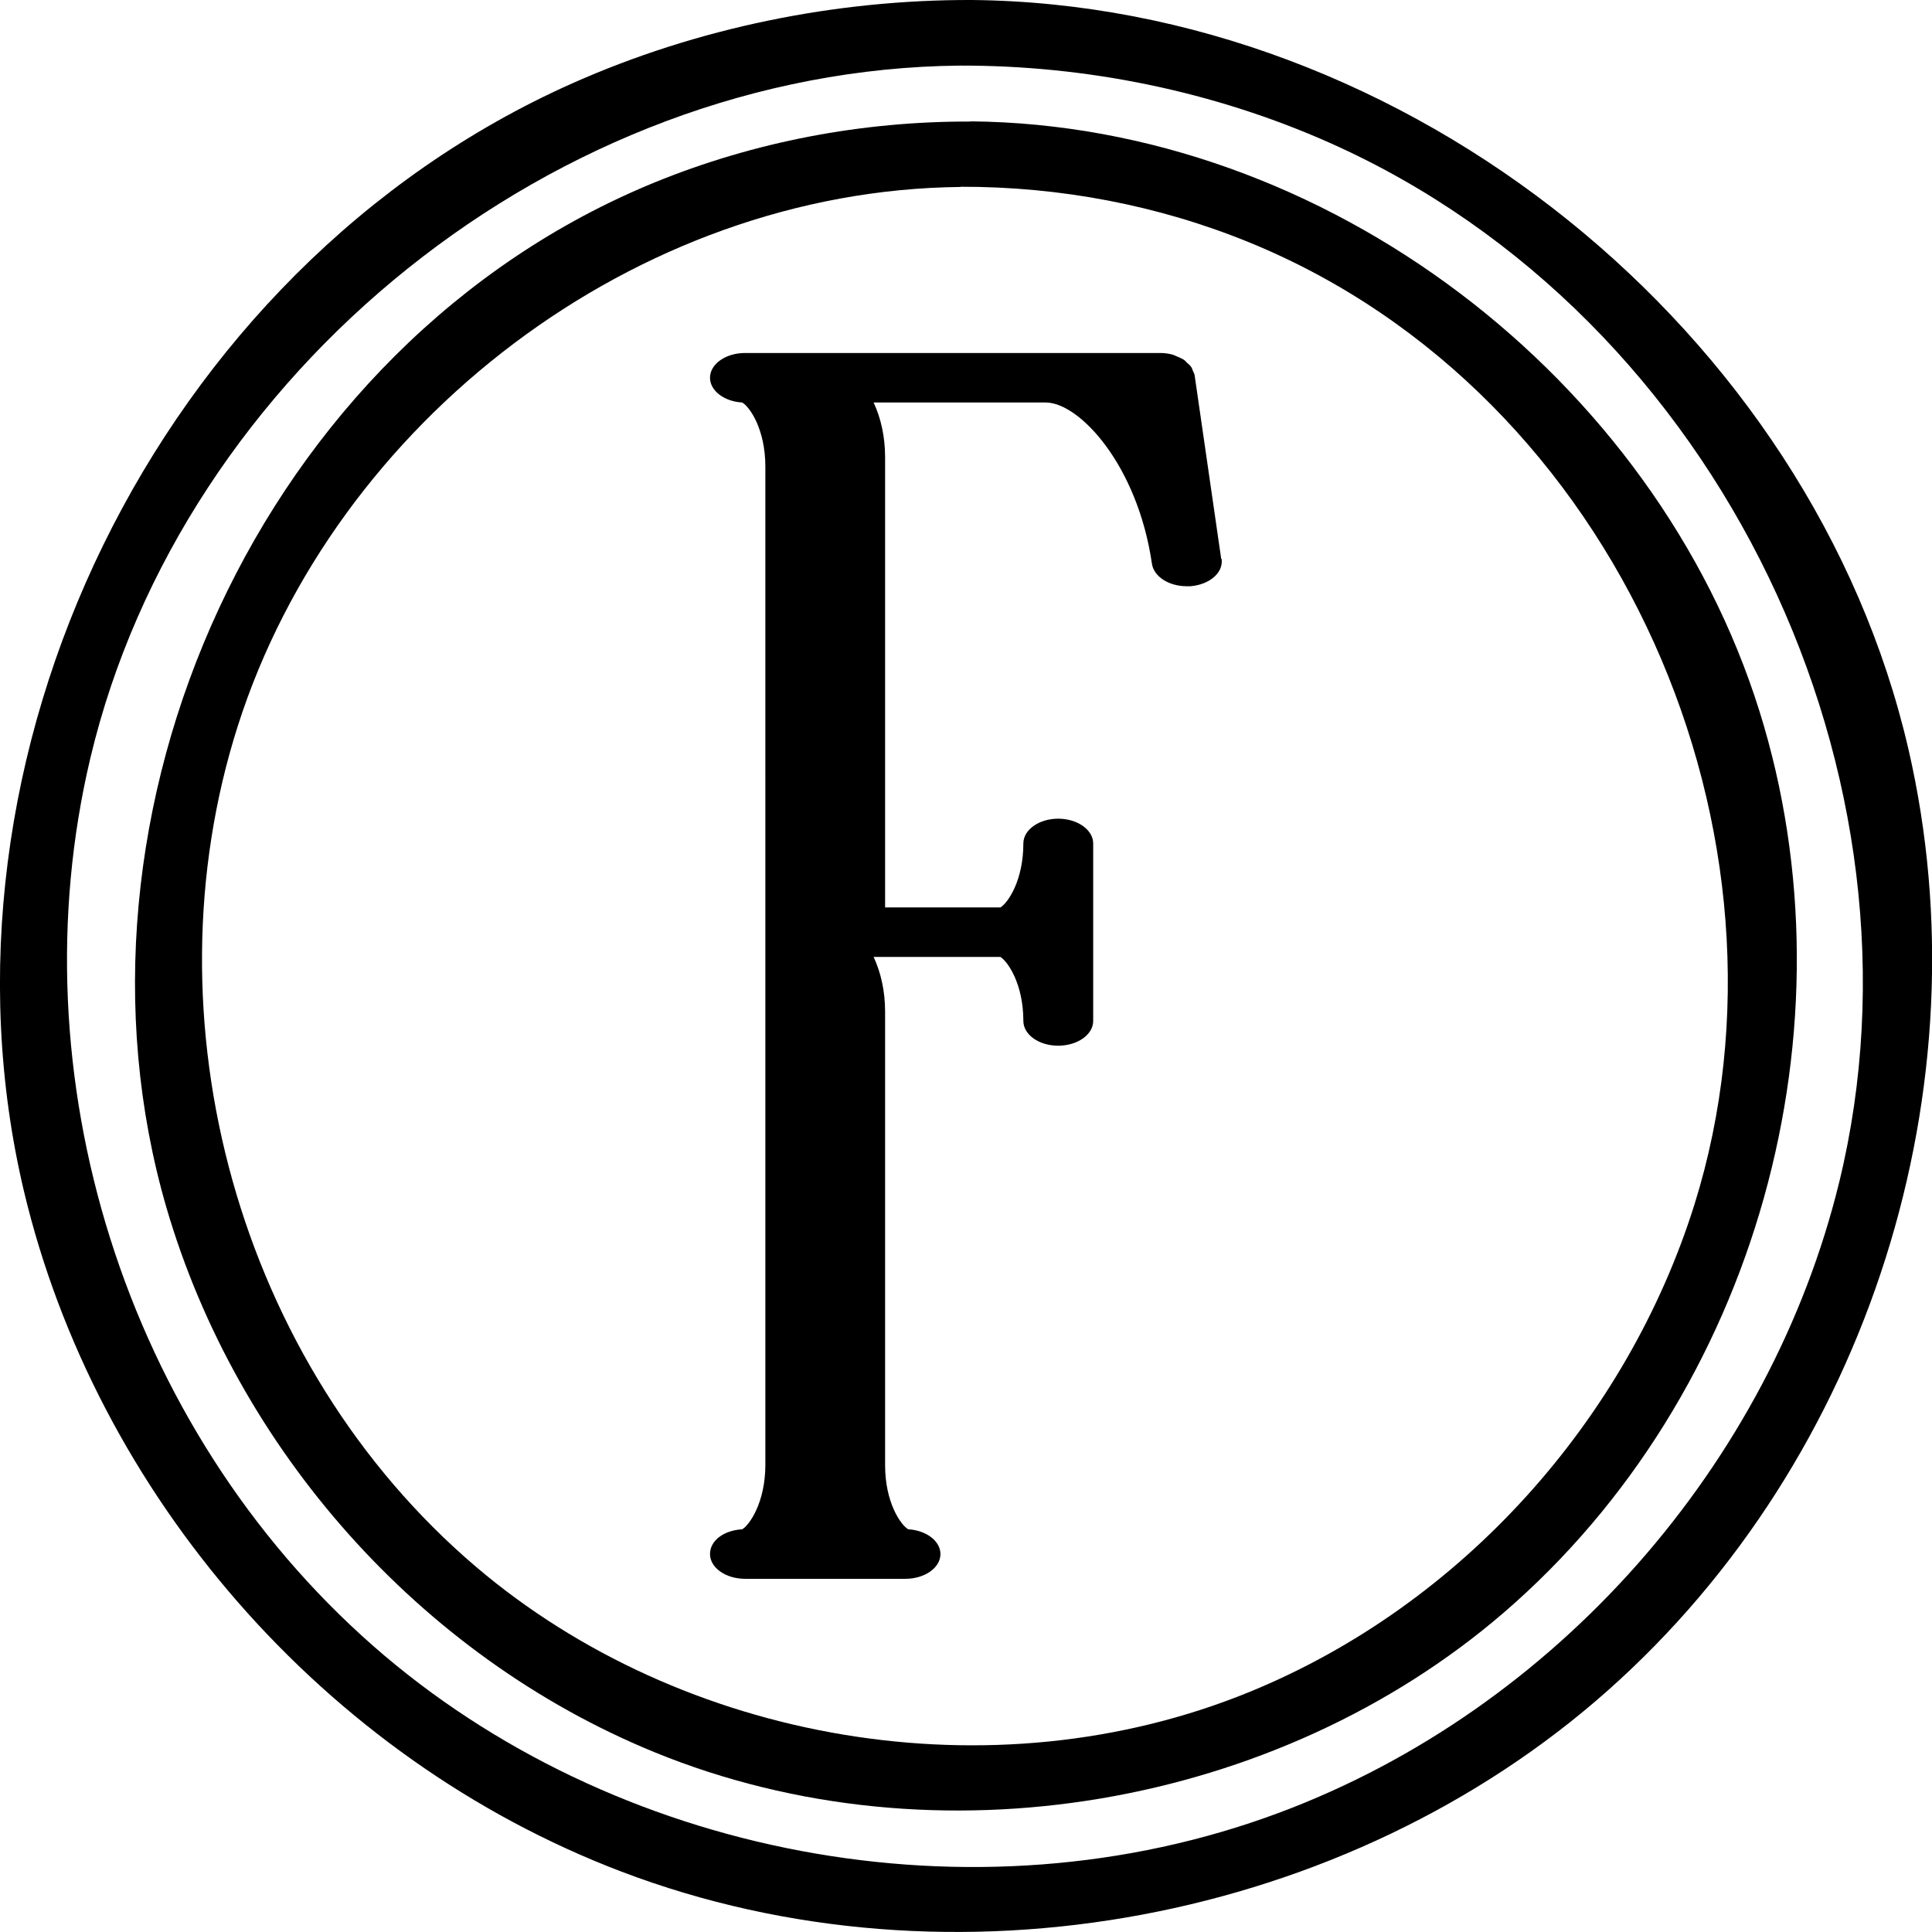 <?xml version="1.0" encoding="UTF-8"?>
<svg id="Layer_1" data-name="Layer 1" xmlns="http://www.w3.org/2000/svg" viewBox="0 0 96 96">
  <defs>
    <style>
      .cls-1 {
        fill-rule: evenodd;
      }
    </style>
  </defs>
  <g>
    <path class="cls-1" d="M48.24,6.03c17.67,.17,34.03,12.8,39.19,29.32,4.89,15.64-.08,33.91-12.72,44.79-11.2,9.64-28.16,12.66-42.18,6.93-11.73-4.8-20.76-15.12-24.25-27.03C2.56,40.45,12.86,17.11,32.54,9.06c4.95-2.02,10.3-3.04,15.7-3.02Zm-.51,3.26c-16.16,.16-31.09,11.68-35.91,26.77-4.66,14.6,0,31.73,11.84,41.8,10.23,8.7,25.62,11.45,38.43,6.21,10.59-4.33,18.77-13.57,22.11-24.23,5.69-18.22-3.68-40.25-22.11-47.79-4.52-1.85-9.41-2.78-14.36-2.77Z"/>
    <path class="cls-1" d="M48.29,0c21.67,.21,41.75,16.5,46.54,37.23,3.85,16.67-1.91,35.21-14.94,46.77-12.88,11.44-32.54,15.27-49.01,9-14.81-5.64-26.12-18.8-29.69-33.81C-3.9,37.73,7.71,13.37,28.44,4.14,34.64,1.38,41.53-.02,48.29,0Zm-.6,3.26C27.59,3.45,9.04,18.49,4.49,37.67c-3.73,15.71,1.68,33.25,14.06,44.12,11.87,10.42,29.79,13.97,45.02,8.28,13.8-5.16,24.41-17.36,27.82-31.33,4.88-20.01-5.8-42.95-25.31-51.64-5.75-2.56-12.1-3.86-18.41-3.84Z"/>
  </g>
  <path d="M60.7,27.77c.1,.68-.59,1.28-1.55,1.36-.06,0-.12,0-.18,0-.88,0-1.63-.47-1.73-1.11-.71-4.9-3.6-8.02-5.28-8.02h-8.55c.36,.78,.57,1.69,.57,2.73v22.36h5.73c.38-.23,1.14-1.35,1.14-3.18,0-.68,.78-1.23,1.73-1.23s1.74,.55,1.74,1.23v8.82c0,.68-.78,1.23-1.74,1.23s-1.73-.55-1.73-1.23c0-1.83-.77-2.95-1.14-3.18h-6.3c.36,.78,.57,1.69,.57,2.73v22.53s0,0,0,0c0,1.84,.77,2.96,1.15,3.18,.89,.05,1.6,.58,1.6,1.23,0,.68-.78,1.23-1.74,1.23h-2.72s-.02,0-.03,0h-2.47s-.02,0-.03,0h-2.72c-.96,0-1.74-.55-1.74-1.23s.7-1.18,1.6-1.23c.37-.22,1.14-1.34,1.15-3.17v-26.51h0V23.18h0c0-1.84-.77-2.96-1.15-3.18-.89-.05-1.6-.58-1.6-1.23,0-.68,.78-1.23,1.74-1.23h2.75s.02,0,.03,0h17.84c.23,0,.45,.03,.65,.09,.07,.02,.13,.06,.19,.08,.12,.05,.24,.1,.35,.17,.06,.04,.1,.1,.16,.15,.08,.07,.16,.14,.21,.22,.04,.06,.05,.13,.08,.19,.03,.07,.07,.13,.08,.2l1.32,9.12s0,0,0,0Z"/>
</svg>
